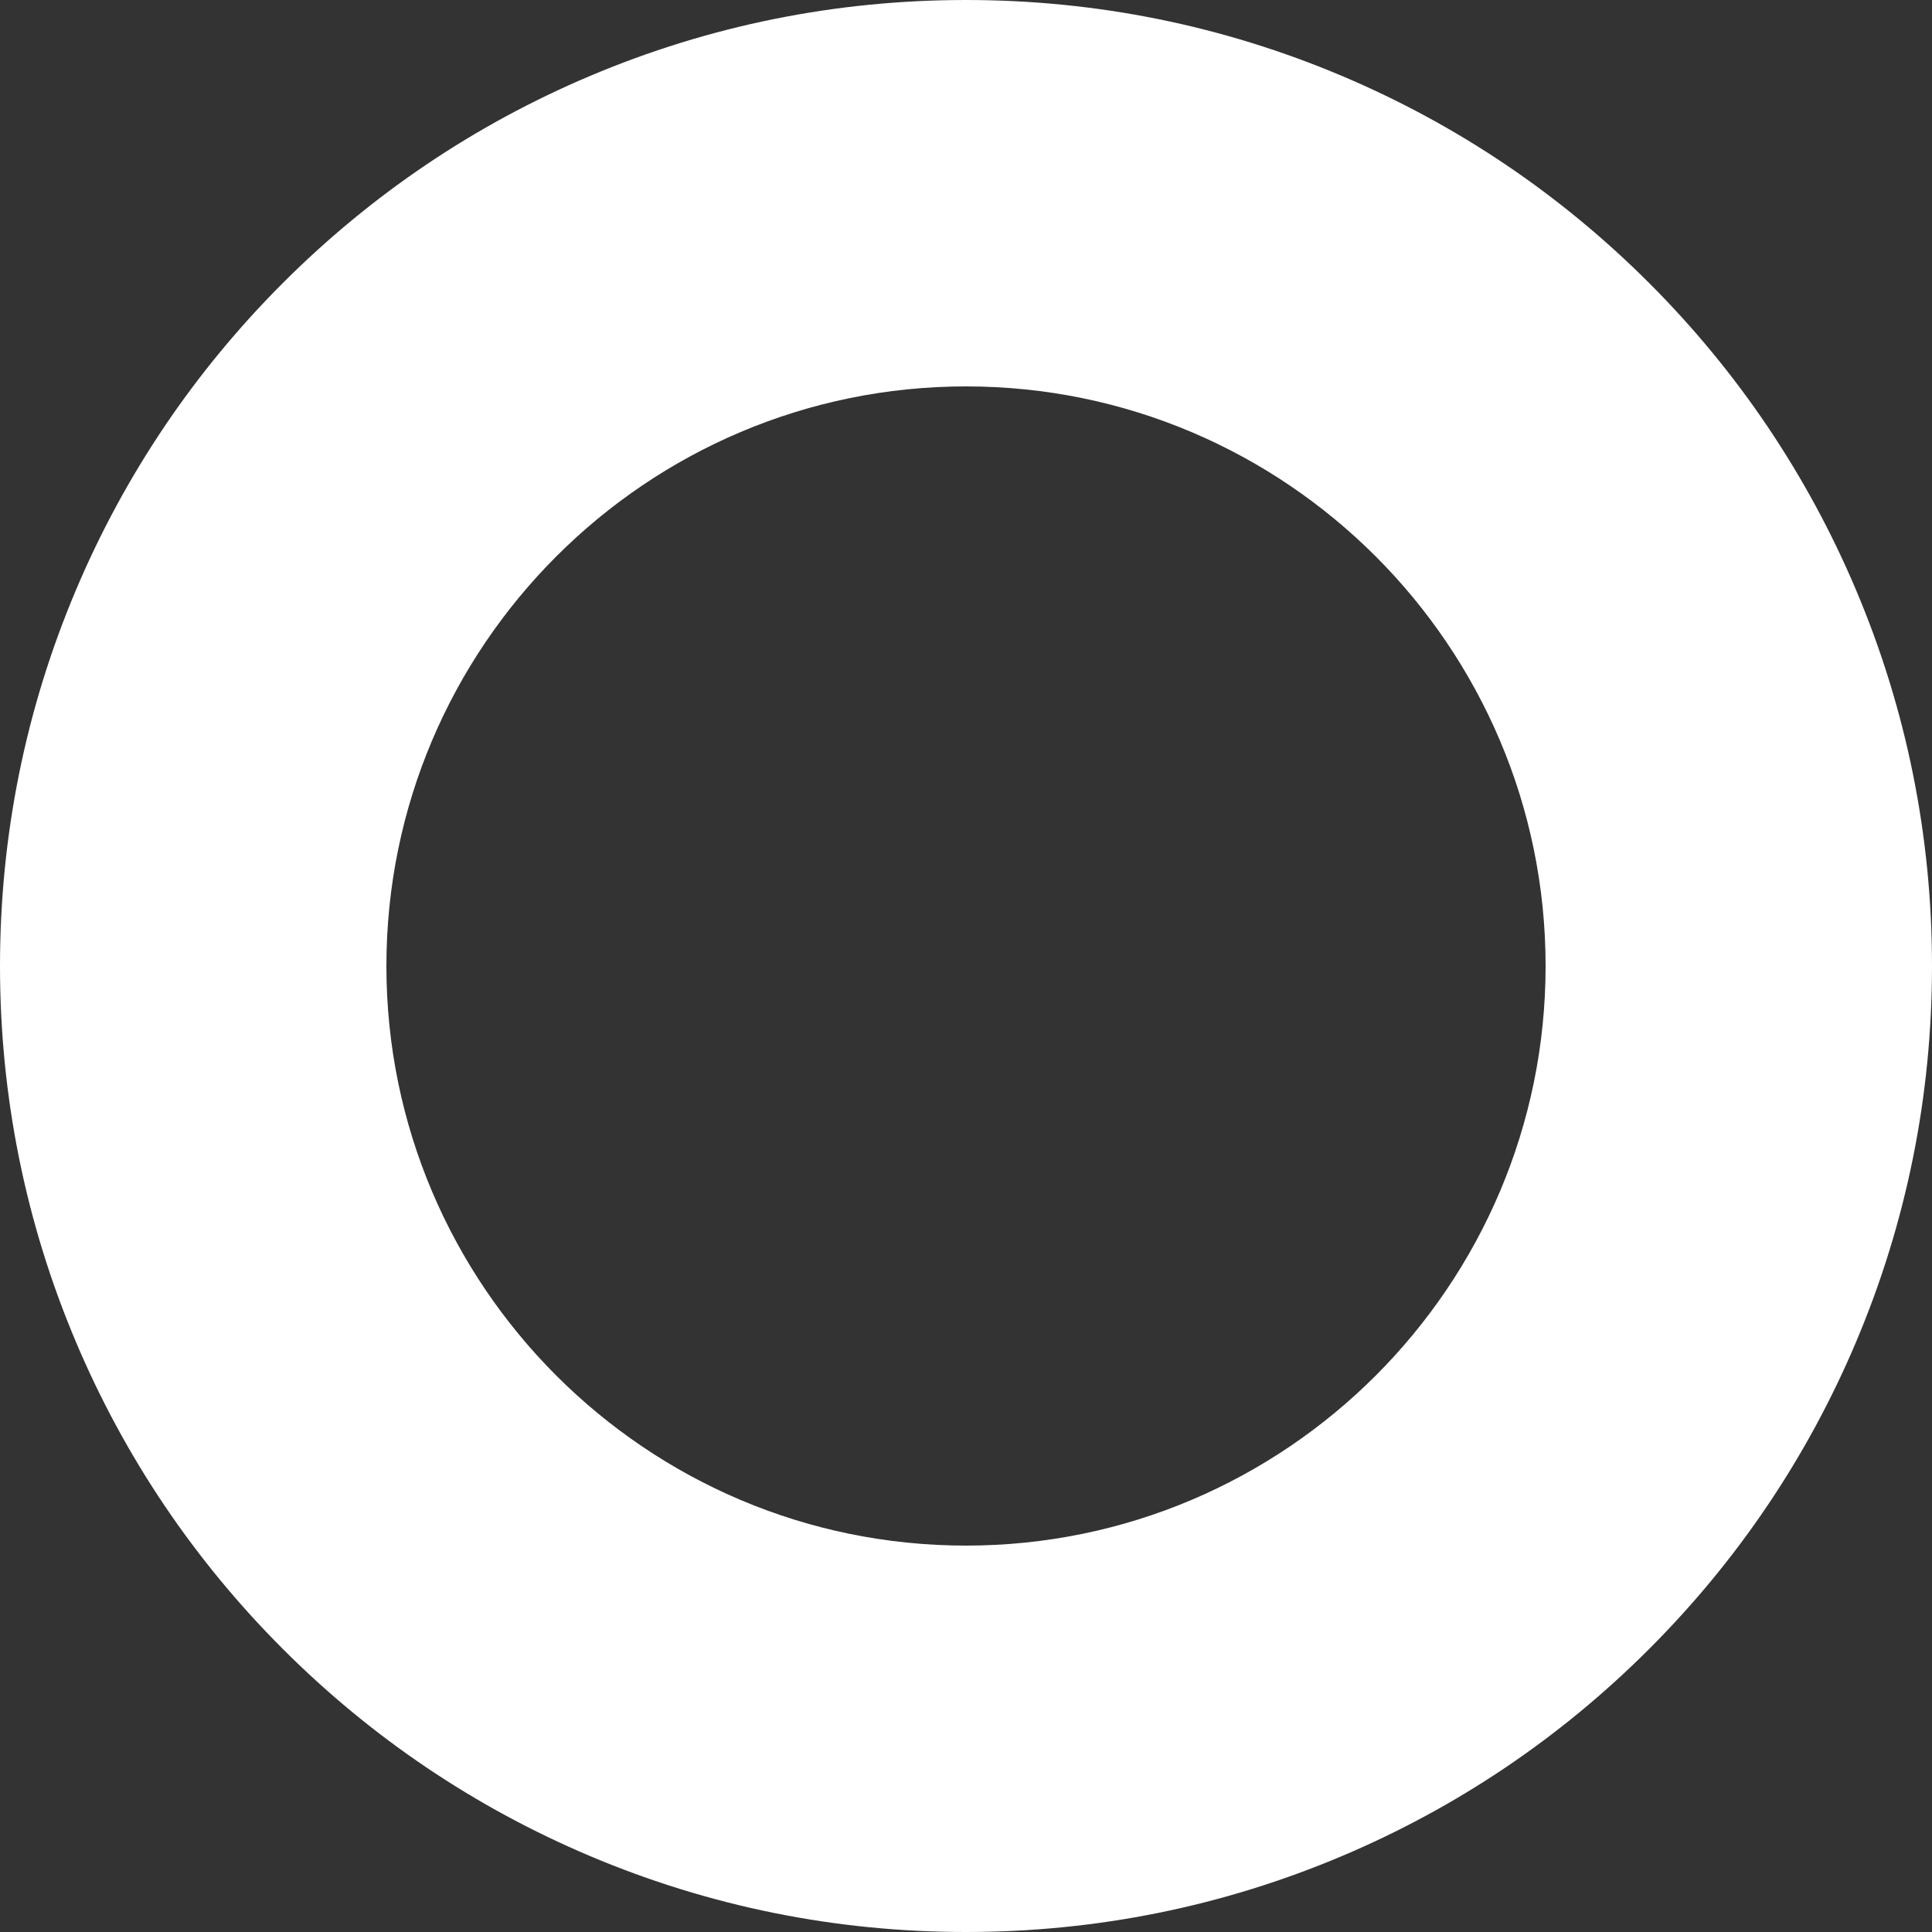 <?xml version="1.0" encoding="utf-8"?>
<!-- Generator: Adobe Illustrator 23.0.4, SVG Export Plug-In . SVG Version: 6.00 Build 0)  -->
<svg version="1.1" id="Layer_1" xmlns="http://www.w3.org/2000/svg" xmlns:xlink="http://www.w3.org/1999/xlink" x="0px" y="0px"
	 viewBox="0 0 1300 1300" enable-background="new 0 0 1300 1300" xml:space="preserve">
<rect x="0" y="0" width="1300" height="1300" fill="#333333" stroke="none"/>
<path fill="#FFFFFF" d="M650,1300c-87.69,0-172.83-17.2-253.05-51.13c-77.42-32.75-146.92-79.6-206.57-139.25
	S83.88,980.47,51.13,903.05C17.2,822.83,0,737.69,0,650s17.2-172.83,51.13-253.05c32.75-77.42,79.6-146.92,139.25-206.57
	S319.53,83.88,396.95,51.13C477.17,17.2,562.31,0,650,0s172.83,17.2,253.05,51.13c77.42,32.75,146.92,79.6,206.57,139.25
	s106.5,129.15,139.25,206.57C1282.8,477.17,1300,562.31,1300,650s-17.2,172.83-51.13,253.05c-32.75,77.42-79.6,146.92-139.25,206.57
	s-129.15,106.5-206.57,139.25C822.83,1282.8,737.69,1300,650,1300z M650,260c-215.05,0-390,174.95-390,390s174.95,390,390,390
	s390-174.95,390-390S865.05,260,650,260z"/>
</svg>
